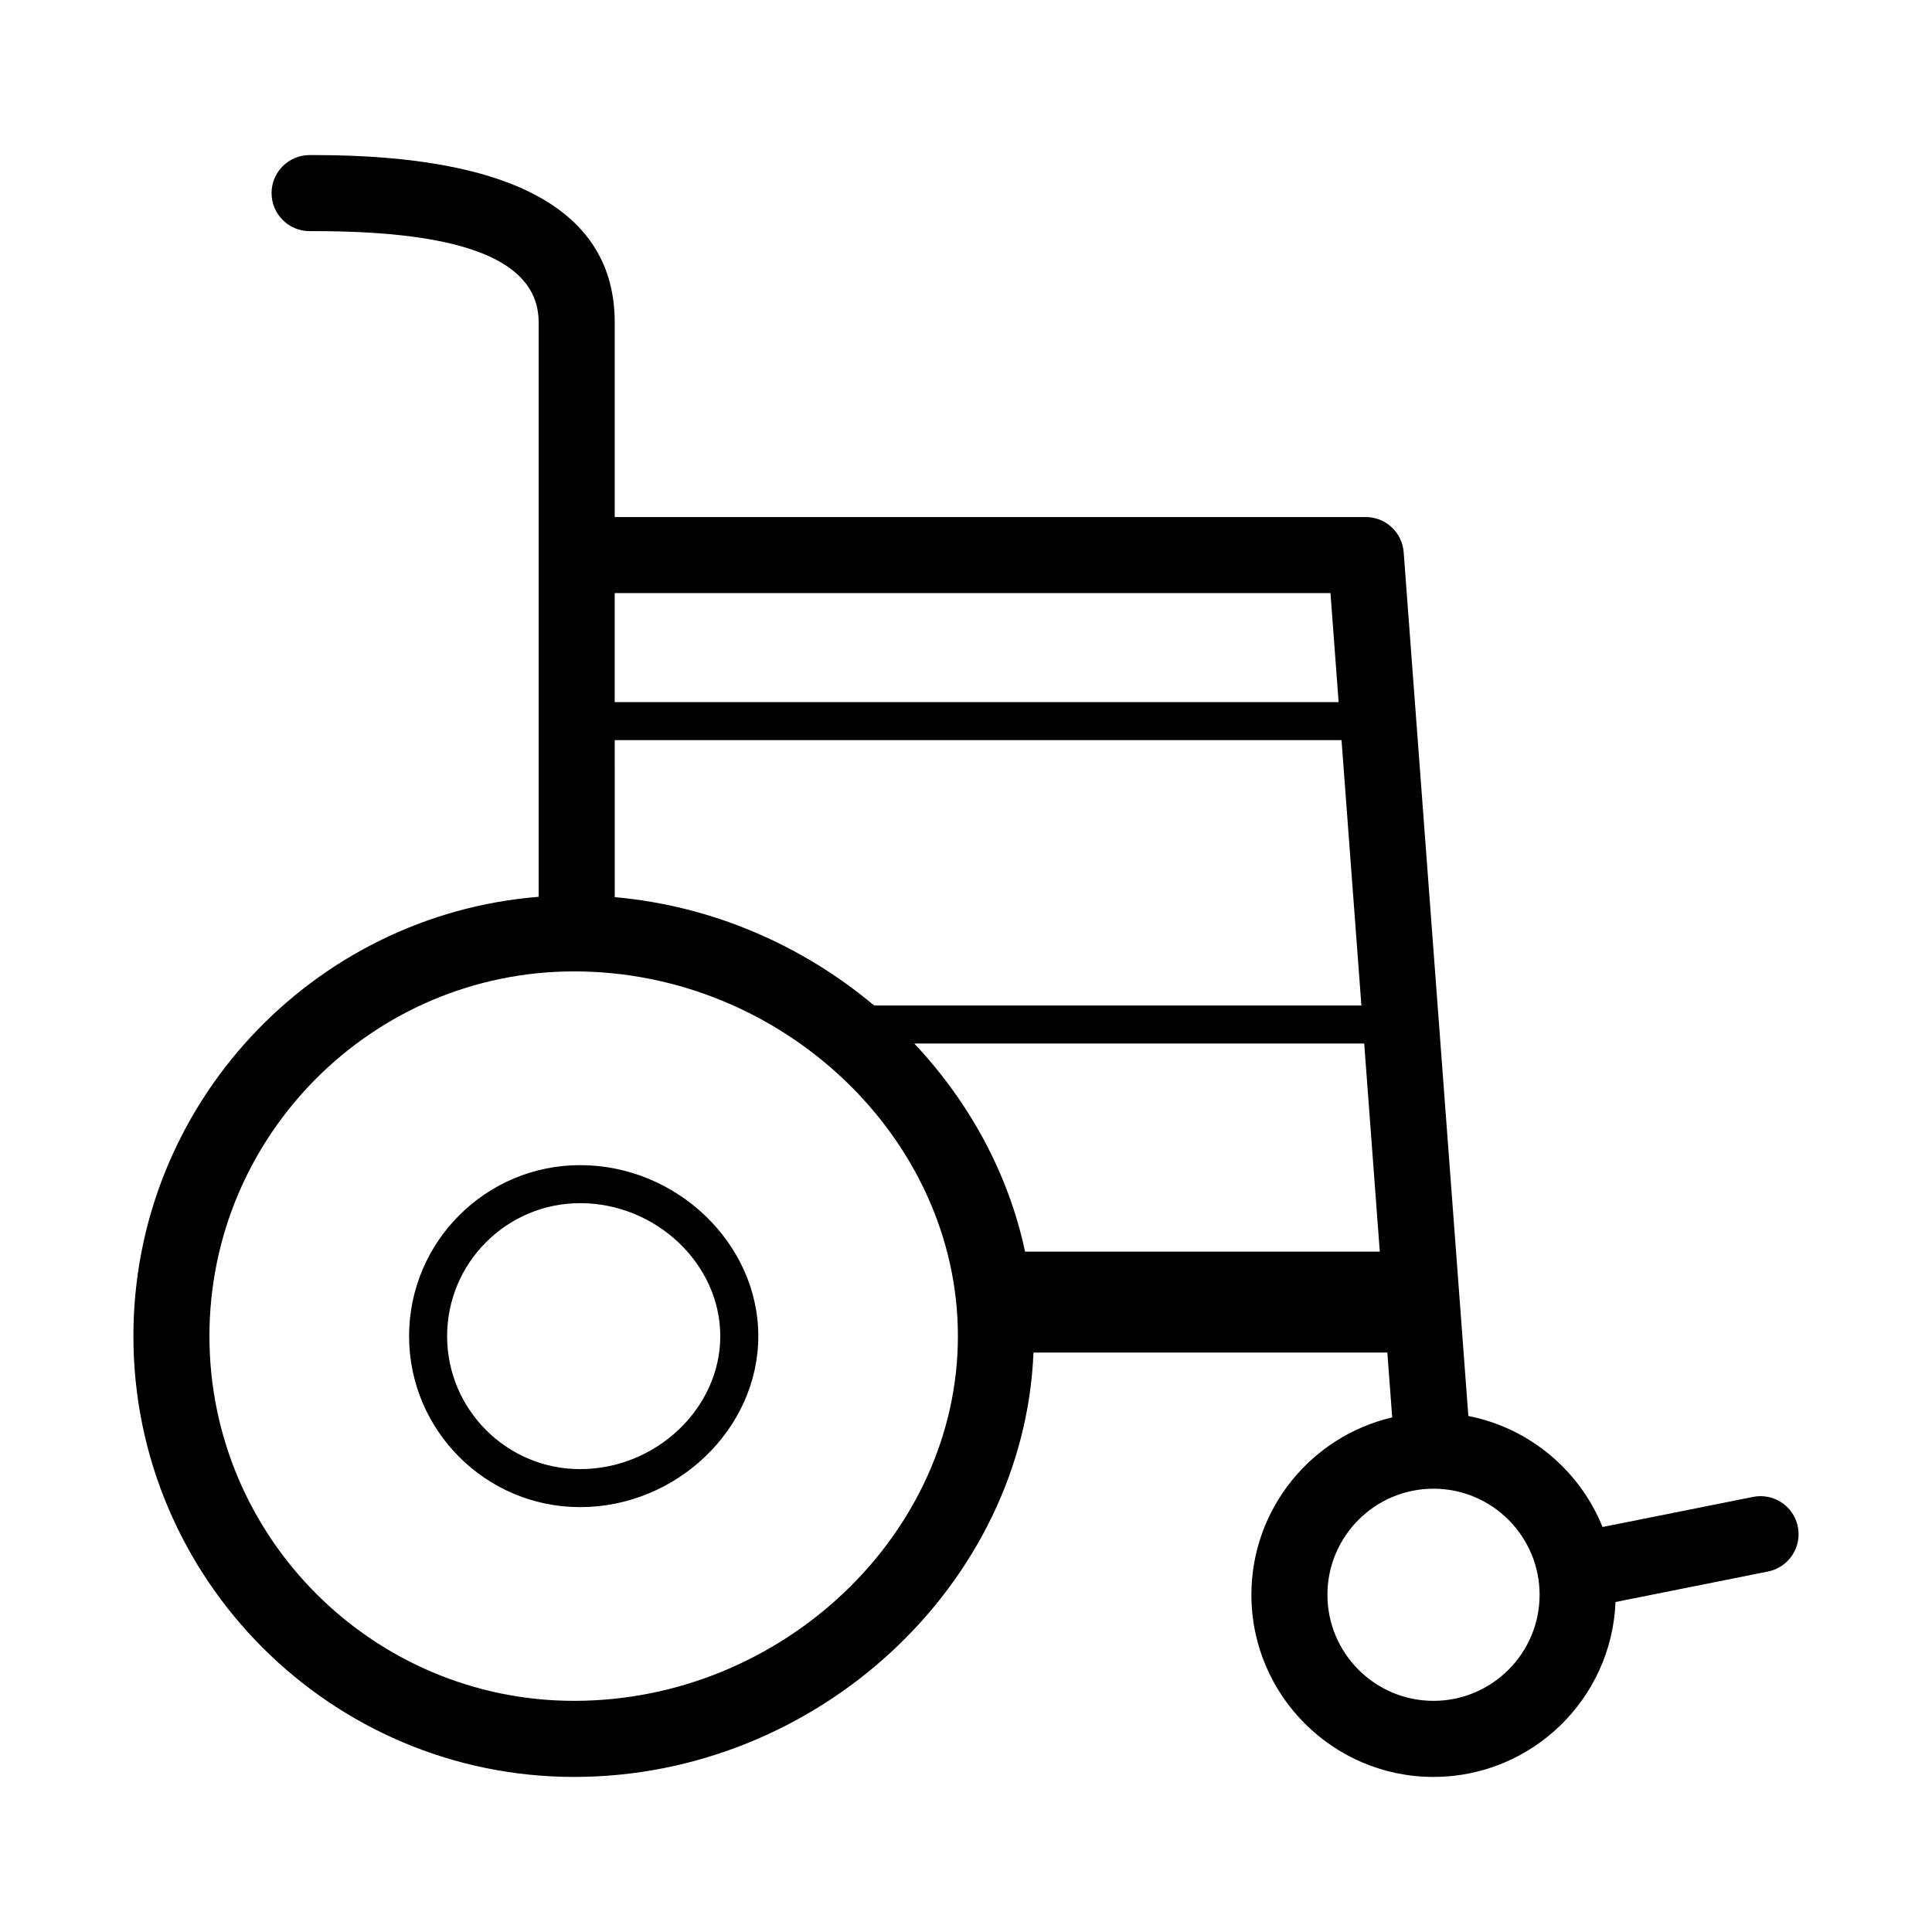 <?xml version="1.0" encoding="UTF-8"?>
<!-- Uploaded to: SVG Find, www.svgrepo.com, Generator: SVG Find Mixer Tools -->
<svg fill="#000000" width="800px" height="800px" version="1.1" viewBox="144 144 512 512" xmlns="http://www.w3.org/2000/svg">
 <path d="m620.45 548.6c-1.094-5.457-6.383-8.992-11.859-7.906l-39.902 7.977c-6.031-14.977-19.363-26.258-35.559-29.414l-17.141-228.91c-0.395-5.262-4.777-9.324-10.051-9.324h-199.03v-51.582c0-29.426-26.766-44.344-79.551-44.344h-1.309c-5.562 0-10.078 4.516-10.078 10.078s4.516 10.078 10.078 10.078h1.309c39.973 0 59.398 7.91 59.398 24.191v152.22c-60.031 4.805-107.4 55.188-107.4 116.43 0 64.406 52.395 116.81 116.8 116.81 64.527 0 119.24-51.066 121.73-112.46h93.777l1.289 17.184c-21.355 4.973-37.316 24.164-37.316 47.012 0 26.609 21.648 48.266 48.266 48.266 25.977 0 47.227-20.625 48.227-46.359l40.426-8.082c5.445-1.094 8.988-6.402 7.898-11.859zm-110.79-72.906h-94.012c-4.41-20.789-14.852-39.73-29.348-55.141h119.23zm-202.75-174.52h189.68l2.16 28.895h-191.85v-28.895zm0 38.969h192.61l5.266 70.332h-129.12c-18.934-15.887-42.797-26.426-68.75-28.719zm-10.754 254.6c-53.293 0-96.652-43.359-96.652-96.656s43.359-96.656 96.652-96.656c55.121 0 101.7 44.258 101.7 96.656 0 52.398-46.566 96.656-101.7 96.656zm227.74 0c-15.504 0-28.113-12.609-28.113-28.113 0-15.496 12.609-28.109 28.113-28.109s28.113 12.609 28.113 28.109c0 15.504-12.613 28.113-28.113 28.113zm-226.16-141.97c-24.988 0-45.324 20.328-45.324 45.316s20.332 45.316 45.324 45.316c25.598 0 47.223-20.75 47.223-45.316-0.004-24.562-21.629-45.316-47.223-45.316zm0 80.559c-19.434 0-35.246-15.809-35.246-35.242s15.809-35.242 35.246-35.242c20.137 0 37.145 16.137 37.145 35.242s-17.008 35.242-37.145 35.242z"/>
</svg>